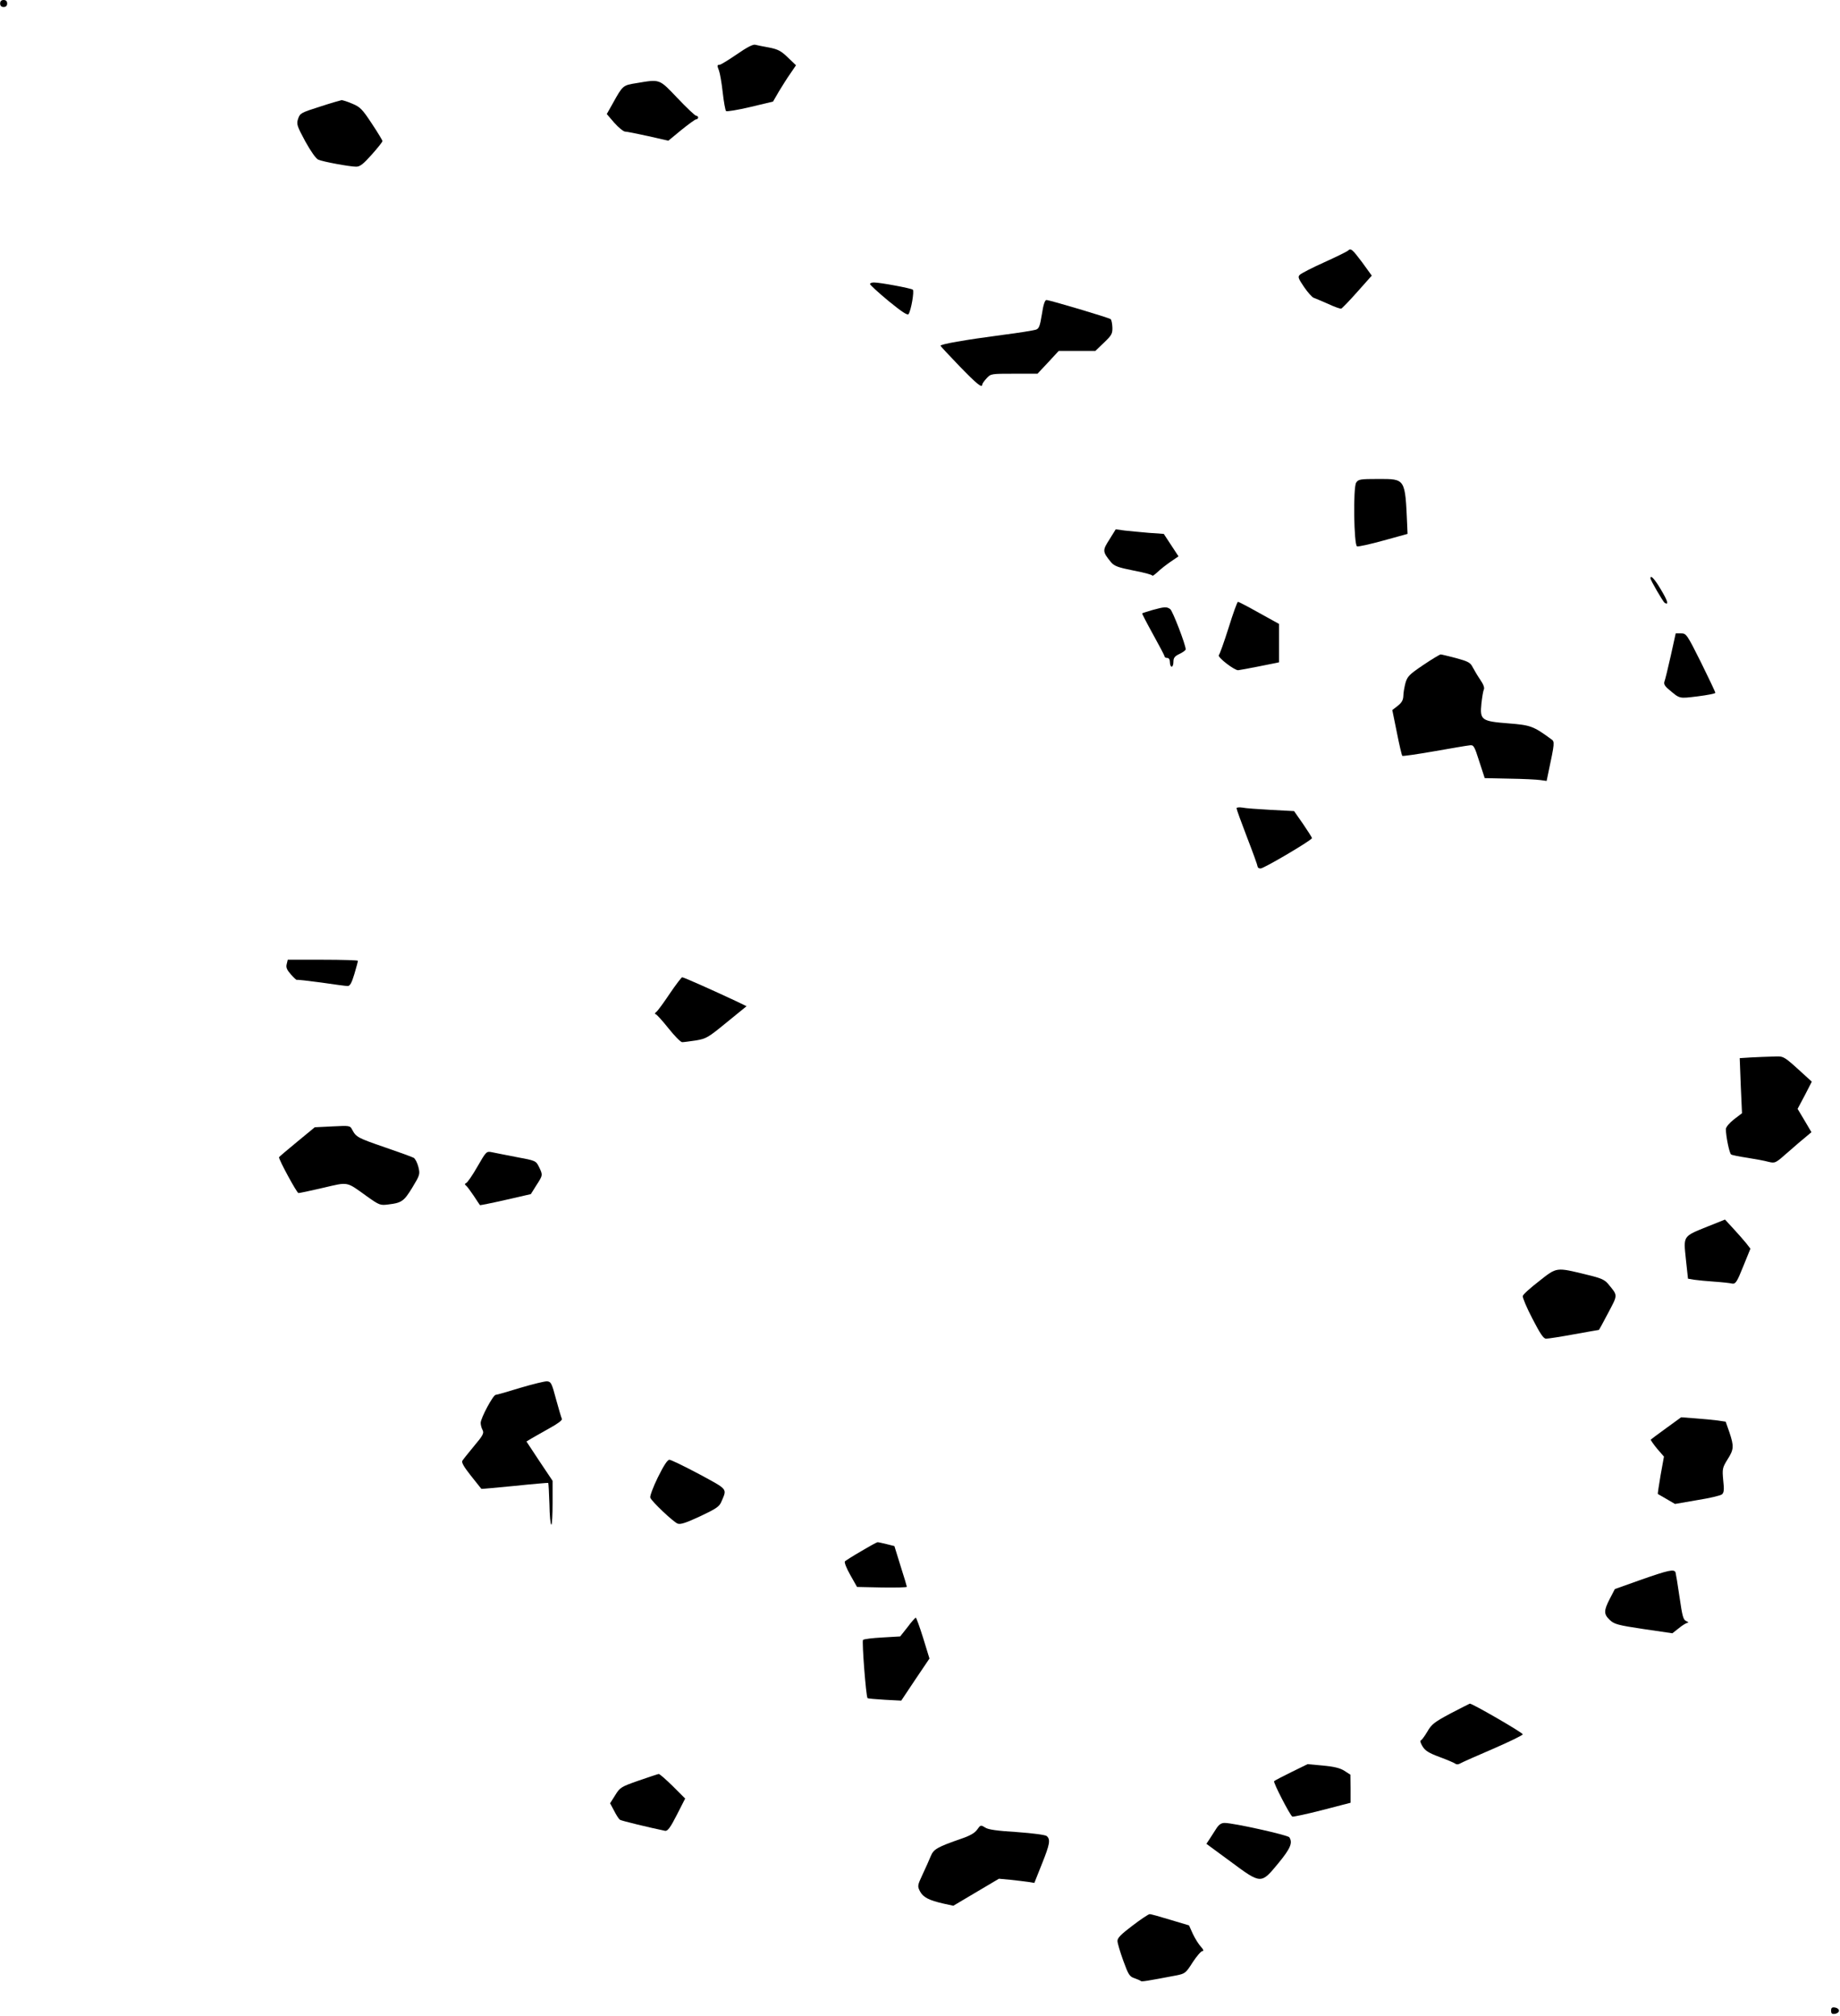 <?xml version="1.0" encoding="UTF-8" standalone="yes"?>
<svg version="1.0" xmlns="http://www.w3.org/2000/svg" width="277.355mm" height="303.749mm" viewBox="0 0 1049 1149" preserveAspectRatio="xMidYMid meet">
  <g transform="translate(0,1149) scale(0.1,-0.1)" fill="#000000" stroke="none">
    <path d="M0 11470 c0 -13 7 -20 20 -20 13 0 20 7 20 20 0 13 -7 20 -20 20 -13
0 -20 -7 -20 -20z"/>
    <path d="M4200 11180 c-47 -32 -91 -59 -97 -59 -15 -1 -16 -3 -4 -34 5 -13 15
-68 21 -123 6 -54 15 -103 19 -107 4 -4 66 6 138 23 l130 31 33 57 c19 31 48
78 66 103 l32 47 -46 44 c-39 38 -57 47 -107 57 -33 6 -69 13 -80 16 -13 3
-49 -16 -105 -55z"/>
    <path d="M3627 11016 c-76 -12 -77 -13 -133 -114 l-35 -62 43 -50 c24 -27 51
-49 61 -50 10 0 69 -12 133 -26 l114 -26 74 61 c41 33 79 61 85 61 6 0 11 5
11 10 0 6 -5 10 -11 10 -6 0 -54 45 -106 100 -107 112 -98 109 -236 86z"/>
    <path d="M1823 10882 c-107 -34 -113 -37 -124 -69 -10 -30 -7 -40 41 -129 31
-56 61 -99 74 -104 27 -12 180 -40 216 -40 22 0 41 15 89 69 34 38 61 72 61
77 0 4 -27 49 -61 100 -54 82 -66 94 -111 113 -28 12 -56 21 -62 20 -6 -1 -62
-17 -123 -37z"/>
    <path d="M7685 10061 c-6 -5 -66 -35 -135 -66 -69 -31 -131 -63 -139 -71 -13
-12 -9 -21 24 -70 21 -31 46 -58 54 -61 9 -3 46 -19 83 -35 36 -17 70 -29 75
-27 5 2 47 45 92 96 l82 92 -55 76 c-57 76 -65 82 -81 66z"/>
    <path d="M4960 9871 c0 -5 48 -49 106 -97 76 -62 108 -83 114 -74 15 24 33
131 24 139 -10 8 -186 41 -222 41 -12 0 -22 -4 -22 -9z"/>
    <path d="M5940 9699 c-11 -67 -16 -82 -34 -88 -11 -4 -97 -18 -191 -30 -213
-28 -356 -53 -353 -62 2 -4 51 -57 110 -118 99 -102 128 -125 128 -102 0 4 11
20 25 35 24 26 26 26 157 26 l133 0 61 65 60 65 105 0 104 0 49 47 c44 42 49
51 48 87 -1 22 -5 43 -10 47 -9 8 -348 109 -366 109 -9 0 -18 -27 -26 -81z"/>
    <path d="M7732 8739 c-18 -28 -13 -356 5 -363 6 -3 74 12 150 33 l138 38 -2
49 c-12 269 -9 264 -166 264 -103 0 -113 -2 -125 -21z"/>
    <path d="M6325 8415 c-40 -62 -40 -69 8 -128 19 -23 39 -31 130 -49 59 -11
107 -24 107 -29 0 -4 12 5 28 19 15 15 48 41 74 59 l47 32 -42 64 -42 64 -85
6 c-47 4 -108 10 -137 13 l-52 7 -36 -58z"/>
    <path d="M9410 8194 c0 -11 72 -134 81 -140 25 -15 18 10 -21 75 -36 61 -60
87 -60 65z"/>
    <path d="M7005 7913 c-26 -82 -51 -152 -56 -157 -10 -11 87 -86 110 -86 9 1
65 11 124 23 l109 22 0 110 0 109 -114 63 c-62 35 -116 63 -120 63 -4 0 -28
-66 -53 -147z"/>
    <path d="M6570 8013 c-30 -9 -56 -17 -58 -19 -2 -1 26 -55 62 -120 36 -65 66
-122 66 -126 0 -5 7 -8 15 -8 9 0 15 -9 15 -25 0 -14 5 -25 10 -25 6 0 10 13
10 28 0 22 7 32 35 45 19 9 35 21 35 26 0 26 -74 218 -88 229 -20 15 -33 14
-102 -5z"/>
    <path d="M9526 7753 c-16 -71 -32 -137 -36 -147 -5 -14 1 -26 24 -45 65 -55
57 -53 165 -40 56 7 101 16 101 20 0 5 -37 83 -82 174 -80 160 -84 165 -113
165 l-31 0 -28 -127z"/>
    <path d="M8115 7700 c-80 -54 -91 -65 -102 -103 -6 -23 -12 -56 -12 -74 -1
-23 -9 -38 -32 -56 l-31 -24 26 -128 c14 -71 28 -130 31 -133 2 -3 84 9 182
26 98 17 189 33 203 34 22 3 26 -4 54 -92 l31 -95 140 -3 c77 -1 156 -5 177
-8 l36 -5 10 48 c36 170 37 176 16 190 -102 75 -118 80 -243 90 -155 12 -164
19 -155 112 4 36 10 73 14 81 5 9 -2 29 -20 55 -15 22 -34 54 -43 71 -14 28
-26 34 -95 53 -43 11 -83 21 -88 21 -5 0 -50 -27 -99 -60z"/>
    <path d="M7050 6883 c0 -6 27 -80 60 -166 33 -85 60 -160 60 -166 0 -6 7 -11
17 -11 19 0 292 161 293 173 0 4 -23 40 -51 81 l-51 73 -132 7 c-72 4 -146 9
-163 13 -19 3 -33 1 -33 -4z"/>
    <path d="M1634 5995 c-5 -19 1 -33 24 -59 17 -19 32 -33 34 -31 2 2 64 -5 138
-15 74 -11 143 -20 152 -20 13 0 23 19 38 69 11 37 20 71 20 75 0 3 -90 6
-200 6 l-200 0 -6 -25z"/>
    <path d="M3819 5828 c-34 -51 -69 -99 -77 -105 -9 -7 -11 -13 -5 -13 5 0 38
-36 73 -80 35 -44 70 -80 79 -80 9 0 44 5 79 10 59 10 70 17 175 103 l113 92
-60 29 c-119 56 -298 136 -307 136 -4 0 -36 -42 -70 -92z"/>
    <path d="M9982 5463 l-63 -4 6 -157 7 -157 -46 -35 c-26 -21 -45 -43 -46 -55
0 -40 20 -139 30 -145 6 -4 47 -12 93 -19 45 -7 99 -17 120 -23 38 -9 40 -8
110 54 40 35 86 75 104 89 l31 26 -39 66 -40 67 41 77 40 78 -33 30 c-135 123
-123 115 -190 113 -34 -1 -90 -3 -125 -5z"/>
    <path d="M1895 5070 l-101 -5 -102 -84 c-56 -46 -102 -85 -102 -87 0 -16 102
-204 111 -204 6 0 69 13 141 30 146 34 130 37 247 -47 73 -52 78 -54 124 -48
77 9 90 19 137 96 43 71 45 76 35 117 -6 24 -18 48 -27 53 -9 5 -83 32 -165
60 -154 53 -163 58 -185 99 -13 25 -14 25 -113 20z"/>
    <path d="M2721 4840 c-28 -49 -57 -91 -64 -93 -8 -4 -9 -8 -1 -14 6 -4 25 -30
44 -58 18 -27 34 -52 36 -54 1 -1 67 12 146 30 l144 33 32 51 c37 57 37 58 14
105 -17 34 -19 35 -127 55 -61 12 -124 24 -142 28 -30 6 -32 4 -82 -83z"/>
    <path d="M9735 4499 c-141 -57 -137 -51 -123 -186 l12 -111 35 -6 c20 -3 72
-8 116 -11 44 -3 90 -8 101 -11 19 -3 27 8 63 98 l41 101 -24 31 c-14 17 -46
54 -73 83 l-48 52 -100 -40z"/>
    <path d="M8775 4188 c-49 -38 -92 -76 -93 -85 -2 -8 22 -66 55 -129 45 -87 63
-114 78 -114 11 0 83 11 159 25 77 14 141 25 142 25 1 0 25 43 53 97 56 106
56 97 -1 166 -19 23 -42 33 -118 51 -180 44 -172 45 -275 -36z"/>
    <path d="M2966 3580 c-71 -22 -134 -40 -140 -40 -15 0 -86 -133 -86 -160 0
-12 5 -30 11 -41 9 -17 2 -31 -48 -90 -32 -39 -62 -76 -67 -84 -7 -9 7 -34 49
-87 32 -40 59 -74 59 -74 1 -1 86 7 190 17 104 11 190 18 191 17 2 -2 5 -56 7
-120 1 -65 6 -118 11 -118 4 0 7 56 7 125 l0 125 -75 112 -74 112 28 17 c15 9
62 35 104 59 46 25 74 46 70 53 -3 6 -18 56 -33 111 -24 91 -29 101 -51 103
-13 1 -82 -16 -153 -37z"/>
    <path d="M9501 3351 c-47 -34 -87 -64 -89 -66 -2 -2 14 -25 35 -51 l40 -46
-19 -105 c-10 -58 -17 -107 -16 -108 2 -1 24 -14 50 -29 l48 -28 127 22 c70
11 134 26 141 33 11 9 13 27 7 79 -6 65 -5 72 24 119 37 58 38 75 11 156 l-21
60 -47 7 c-25 3 -83 9 -127 12 l-80 6 -84 -61z"/>
    <path d="M3750 3069 c-27 -55 -46 -107 -43 -115 8 -22 131 -138 156 -148 17
-6 47 4 129 42 93 44 109 55 121 84 32 75 39 66 -127 156 -85 45 -161 82 -170
82 -11 0 -33 -34 -66 -101z"/>
    <path d="M4910 2649 c-47 -27 -89 -54 -93 -58 -5 -5 9 -40 30 -77 l39 -69 142
-3 c78 -1 142 0 142 4 0 3 -16 57 -36 119 l-35 113 -44 11 c-24 6 -47 11 -52
11 -4 0 -46 -23 -93 -51z"/>
    <path d="M9356 2486 l-149 -53 -28 -54 c-36 -69 -36 -89 -1 -122 25 -24 45
-30 193 -52 l164 -24 37 29 c20 17 43 30 50 31 7 0 4 4 -7 9 -18 7 -23 26 -39
136 -10 71 -21 135 -23 142 -8 20 -40 13 -197 -42z"/>
    <path d="M5174 2216 l-42 -53 -102 -6 c-56 -3 -106 -9 -110 -14 -7 -7 17 -323
26 -332 2 -2 46 -6 98 -9 l94 -5 80 120 81 120 -36 117 c-20 64 -39 116 -42
116 -3 0 -25 -24 -47 -54z"/>
    <path d="M8270 1724 c-93 -50 -108 -61 -133 -105 -16 -27 -33 -49 -37 -49 -5
0 -1 -15 10 -33 15 -25 35 -38 97 -61 43 -16 83 -33 90 -38 7 -6 19 -5 30 2
10 6 94 43 187 83 92 40 168 77 168 82 1 9 -288 176 -302 175 -3 -1 -52 -26
-110 -56z"/>
    <path d="M7363 1390 c-51 -25 -95 -48 -99 -52 -6 -7 90 -193 104 -202 4 -2 81
14 170 37 l162 42 0 80 -1 80 -34 22 c-25 16 -59 24 -122 30 l-88 8 -92 -45z"/>
    <path d="M3640 1341 c-100 -35 -106 -39 -133 -83 l-29 -46 23 -43 c12 -24 27
-47 33 -51 9 -6 166 -44 258 -63 14 -2 30 19 66 90 l48 94 -71 71 c-39 38 -75
70 -80 69 -6 -1 -57 -18 -115 -38z"/>
    <path d="M6934 1067 c-11 -17 -28 -44 -38 -59 l-18 -27 136 -100 c177 -131
175 -131 274 -11 70 85 83 117 63 148 -8 13 -319 82 -369 82 -19 0 -33 -9 -48
-33z"/>
    <path d="M5571 1062 c-13 -19 -41 -35 -88 -51 -141 -49 -160 -60 -177 -101 -8
-20 -29 -67 -46 -103 -30 -64 -30 -67 -15 -97 18 -34 51 -51 135 -70 l55 -12
130 77 130 77 65 -6 c36 -4 81 -9 101 -12 l36 -6 43 108 c45 112 50 139 28
159 -8 7 -76 16 -171 23 -113 7 -164 14 -181 26 -24 15 -26 15 -45 -12z"/>
    <path d="M6457 515 c-65 -49 -87 -71 -86 -88 0 -12 15 -62 33 -112 29 -80 36
-91 64 -100 17 -6 33 -13 36 -16 5 -5 34 0 203 32 49 10 54 13 93 75 23 35 48
64 56 64 8 0 5 9 -9 24 -13 14 -33 46 -46 73 l-22 49 -107 32 c-59 18 -112 33
-118 32 -6 0 -50 -29 -97 -65z"/>
    <path d="M10440 30 c0 -16 5 -21 23 -18 12 2 22 10 22 18 0 8 -10 16 -22 18
-18 3 -23 -2 -23 -18z"/>
  </g>
</svg>